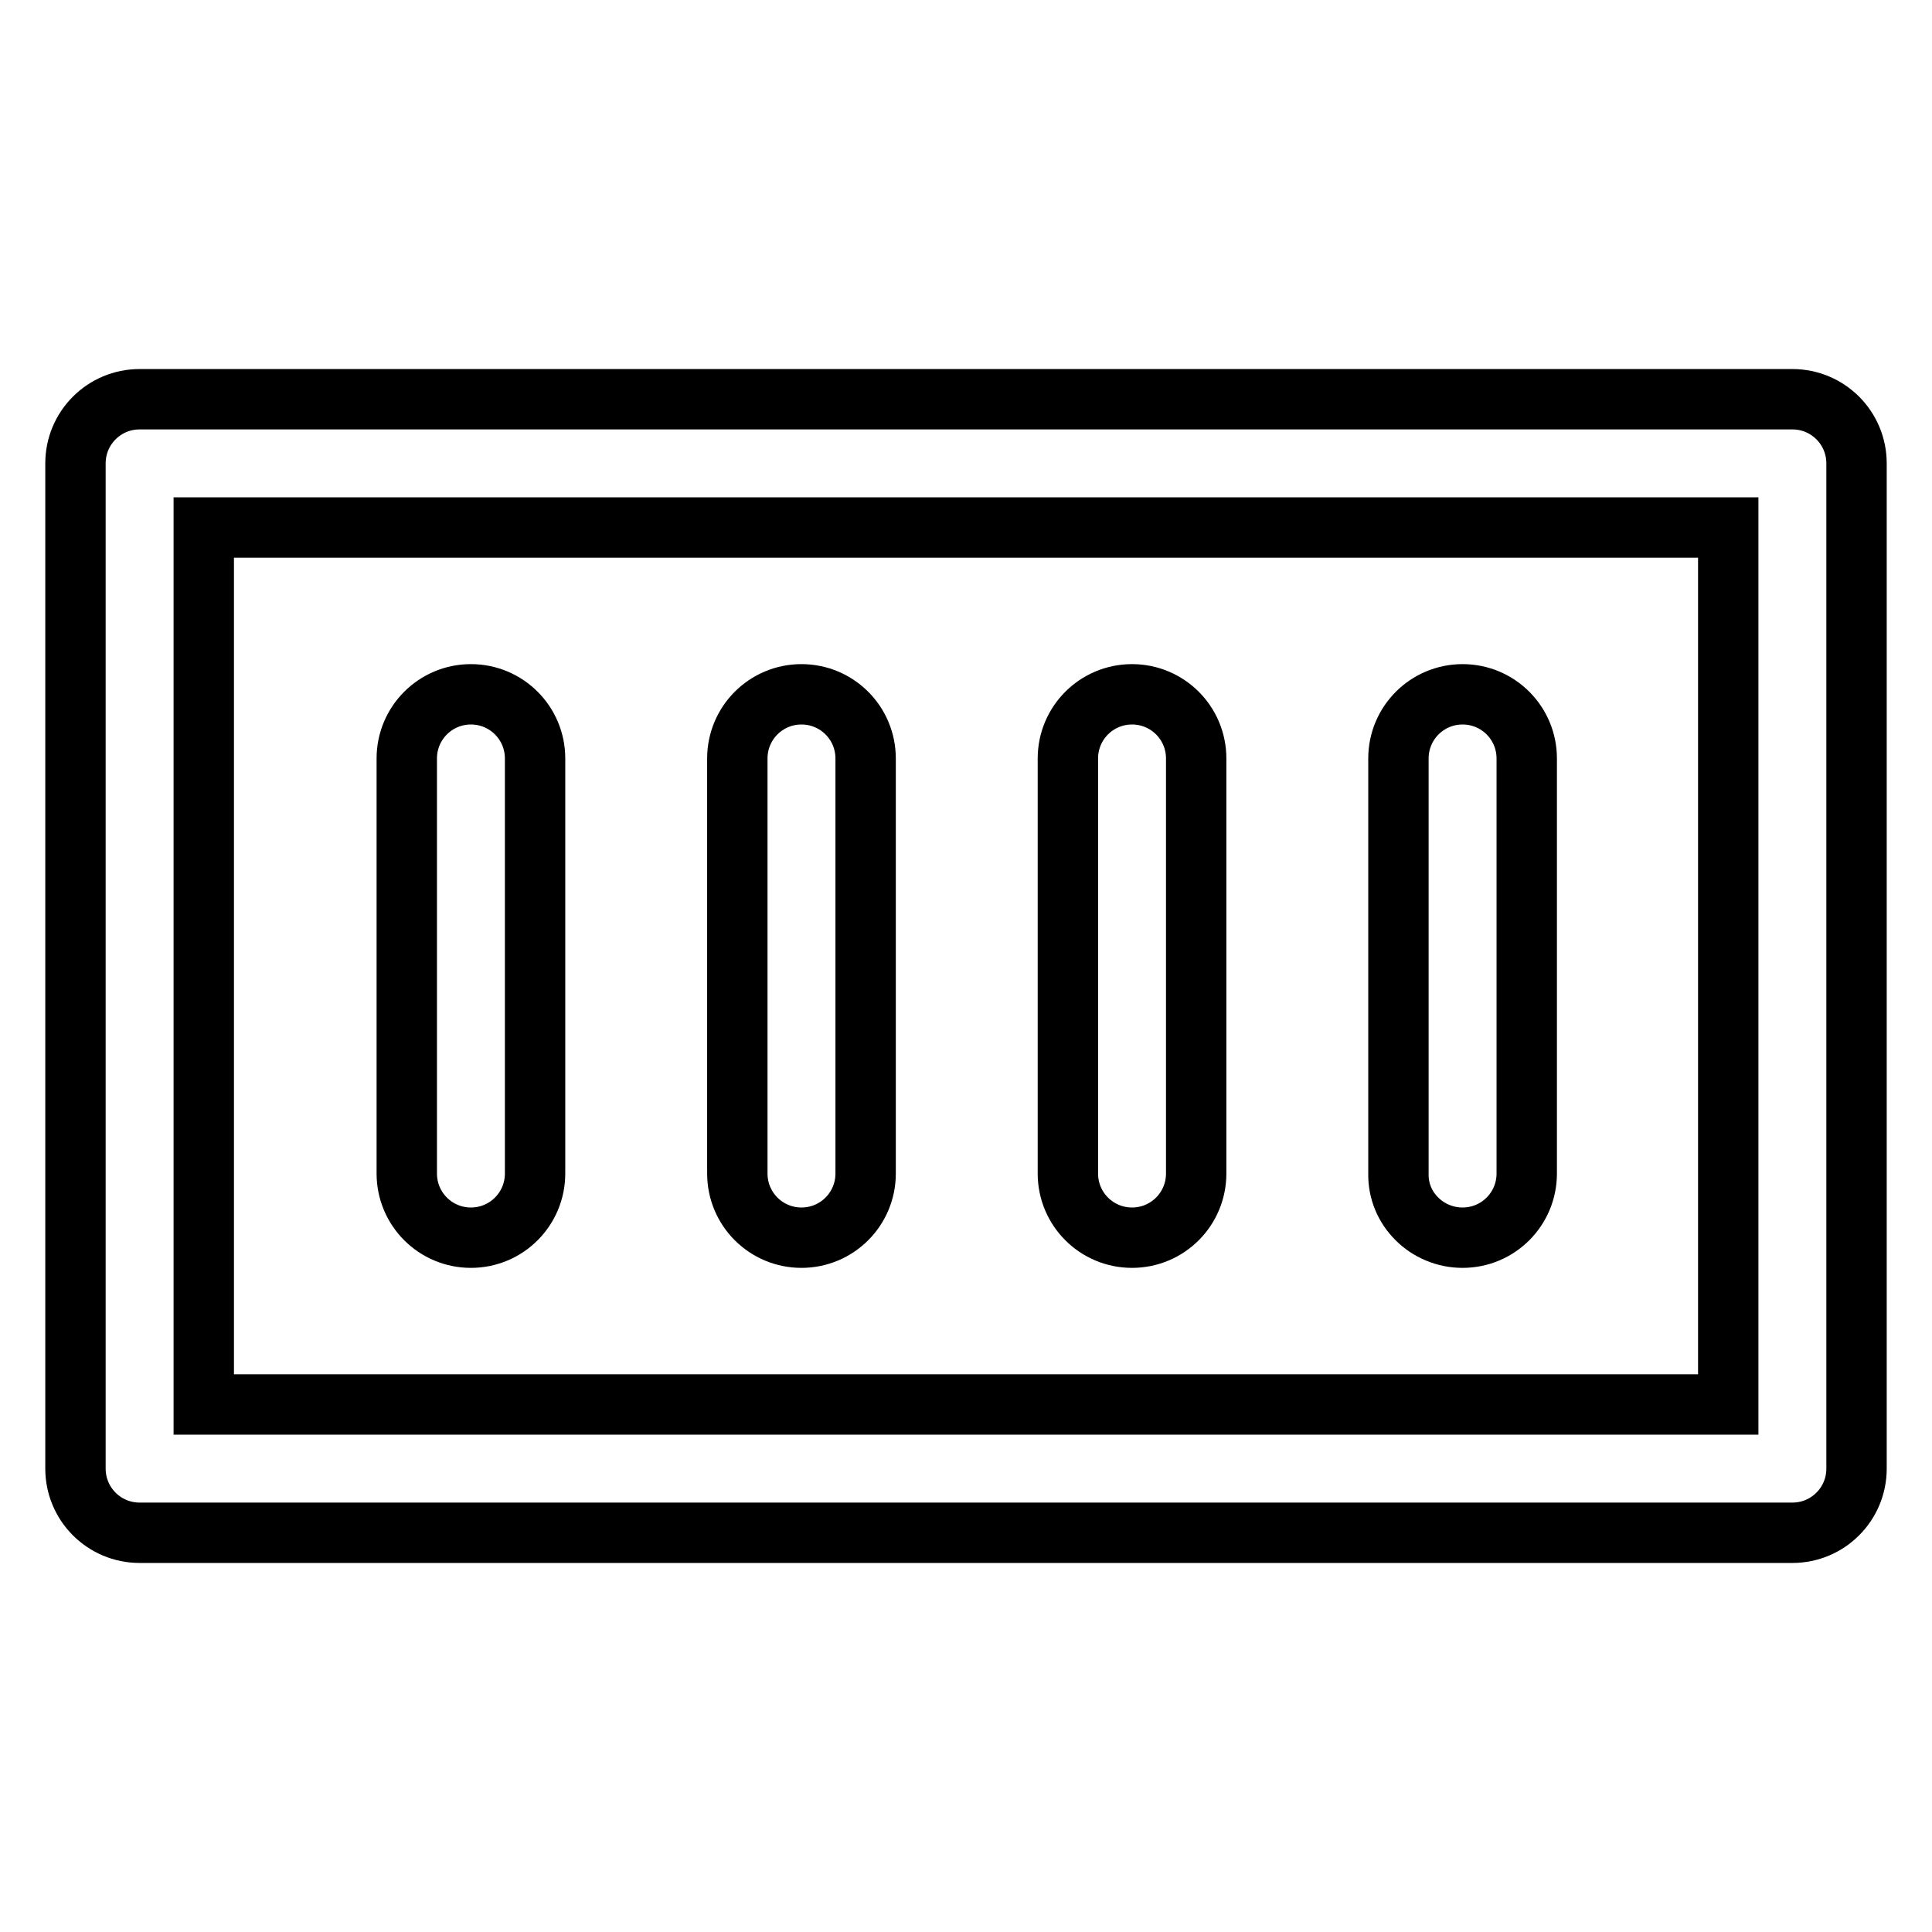 <?xml version="1.0" encoding="utf-8"?>
<!-- Svg Vector Icons : http://www.onlinewebfonts.com/icon -->
<!DOCTYPE svg PUBLIC "-//W3C//DTD SVG 1.1//EN" "http://www.w3.org/Graphics/SVG/1.1/DTD/svg11.dtd">
<svg version="1.1" xmlns="http://www.w3.org/2000/svg" xmlns:xlink="http://www.w3.org/1999/xlink" x="0px" y="0px" viewBox="0 0 256 256" enable-background="new 0 0 256 256" xml:space="preserve">
<g> <path stroke-width="8" fill-opacity="0" stroke="#000000"  d="M237.5,52.9h-219c-4.7,0-8.5,3.8-8.5,8.5v133.2c0,4.7,3.8,8.5,8.5,8.5h219c4.7,0,8.5-3.8,8.5-8.5V61.4 C246,56.7,242.2,52.9,237.5,52.9z M229,186.1H27V69.9h202V186.1z M106.2,164c4.7,0,8.5-3.8,8.5-8.5v-55c0-4.7-3.8-8.5-8.5-8.5 s-8.5,3.8-8.5,8.5v55C97.7,160.2,101.5,164,106.2,164z M62.4,164c4.7,0,8.5-3.8,8.5-8.5v-55c0-4.7-3.8-8.5-8.5-8.5 c-4.7,0-8.5,3.8-8.5,8.5v55C53.9,160.2,57.7,164,62.4,164z M150,164c4.7,0,8.5-3.8,8.5-8.5v-55c0-4.7-3.8-8.5-8.5-8.5 c-4.7,0-8.5,3.8-8.5,8.5v55C141.5,160.2,145.3,164,150,164z M193.8,164c4.7,0,8.5-3.8,8.5-8.5v-55c0-4.7-3.8-8.5-8.5-8.5 c-4.7,0-8.5,3.8-8.5,8.5v55C185.2,160.2,189.1,164,193.8,164z"/></g>
</svg>